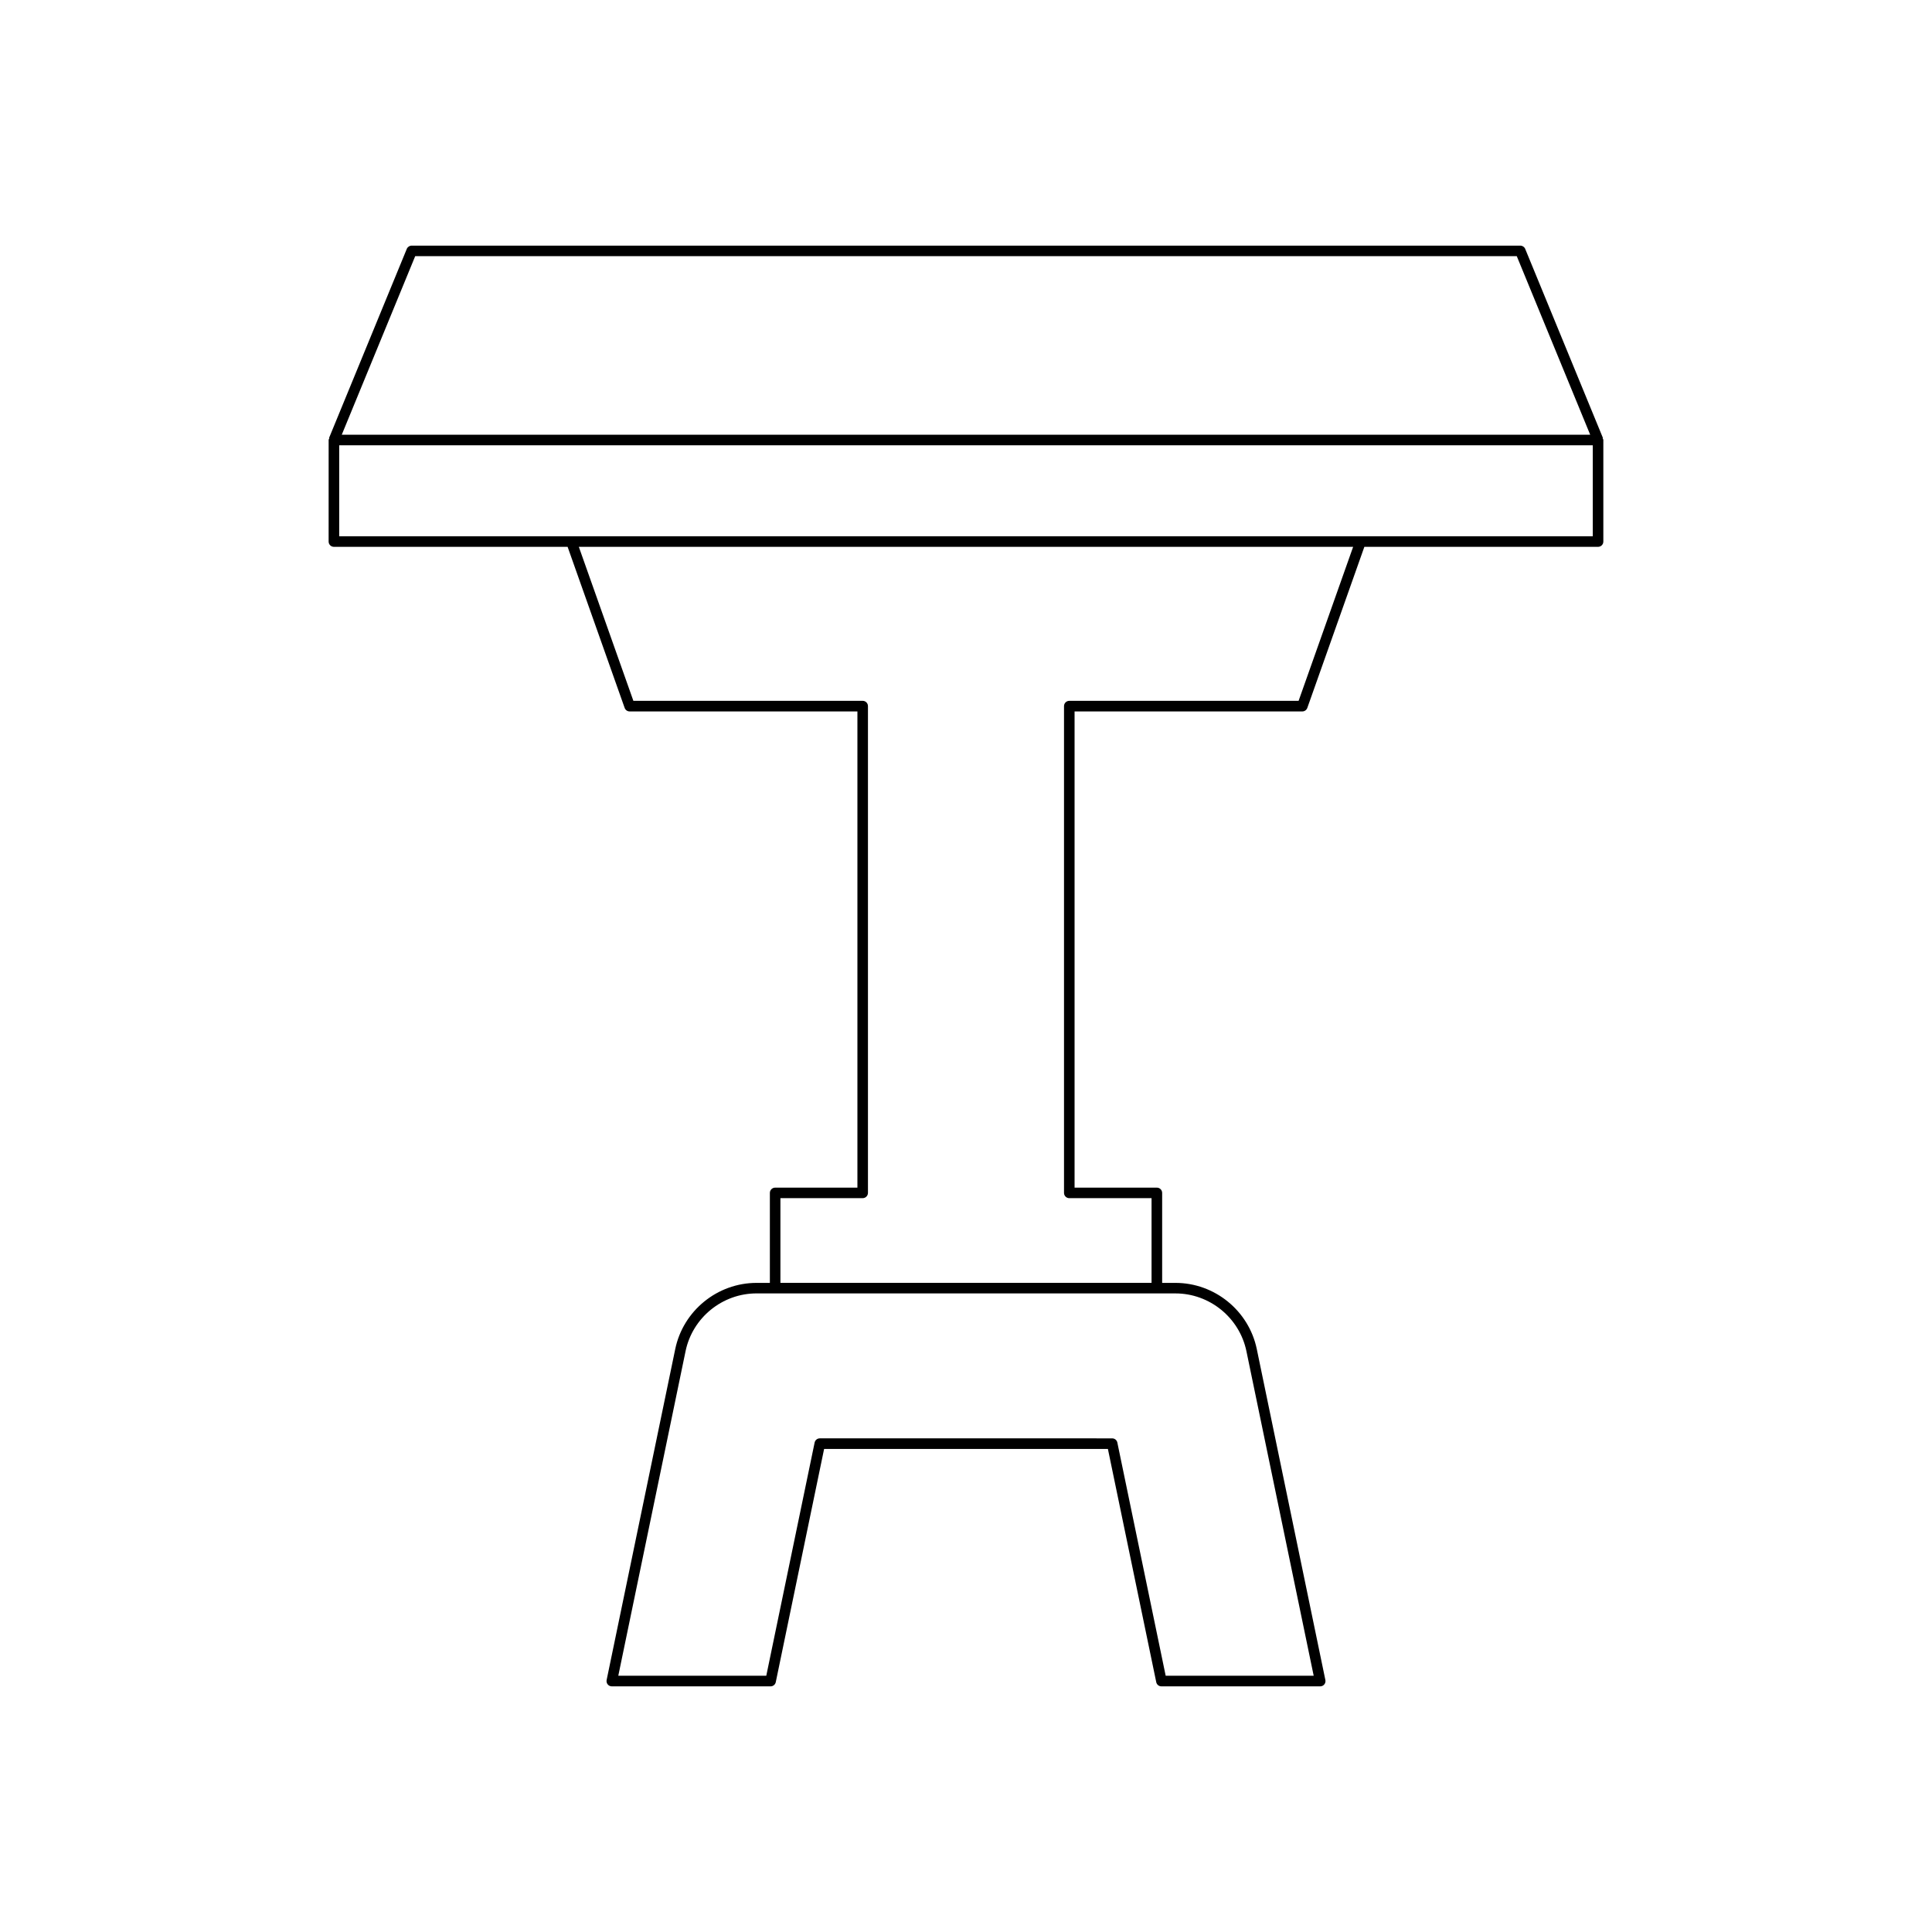 <?xml version="1.0" encoding="UTF-8"?>
<!-- Uploaded to: SVG Repo, www.svgrepo.com, Generator: SVG Repo Mixer Tools -->
<svg fill="#000000" width="800px" height="800px" version="1.1" viewBox="144 144 512 512" xmlns="http://www.w3.org/2000/svg">
 <path d="m231.09 287.52c0 0.773 0.625 1.398 1.398 1.398h61.934l15.117 42.684c0.199 0.559 0.727 0.934 1.32 0.934h60.363v126.2h-21.801c-0.773 0-1.398 0.625-1.398 1.398v23.844h-3.535c-10.379 0-19.438 7.375-21.543 17.539l-18.18 87.699c-0.086 0.414 0.02 0.844 0.285 1.168 0.266 0.328 0.664 0.516 1.086 0.516h42.078c0.664 0 1.234-0.465 1.371-1.113l12.812-61.801h75.207l12.812 61.801c0.133 0.652 0.707 1.113 1.371 1.113h42.078c0.422 0 0.82-0.188 1.086-0.516 0.266-0.324 0.371-0.754 0.285-1.168l-18.176-87.699c-2.106-10.164-11.164-17.539-21.543-17.539h-3.535v-23.844c0-0.773-0.625-1.398-1.398-1.398h-21.812v-126.2h60.359c0.594 0 1.121-0.375 1.32-0.934l15.117-42.684h61.934c0.773 0 1.398-0.625 1.398-1.398v-26.914c0-0.191-0.133-0.324-0.203-0.492l0.102-0.039-20.605-50.113c-0.215-0.523-0.727-0.867-1.297-0.867h-293.8c-0.57 0-1.078 0.34-1.297 0.867l-20.605 50.113 0.102 0.039c-0.07 0.168-0.203 0.301-0.203 0.492zm224.42 199.25c9.059 0 16.969 6.438 18.805 15.309l17.828 86.016h-39.223l-12.812-61.801c-0.133-0.652-0.707-1.113-1.371-1.113l-77.48-0.004c-0.664 0-1.234 0.465-1.371 1.113l-12.812 61.801h-39.219l17.828-86.016c1.836-8.871 9.746-15.309 18.801-15.309zm32.633-157.04h-60.77c-0.773 0-1.398 0.625-1.398 1.398v129c0 0.773 0.625 1.398 1.398 1.398h21.801v22.445l-98.355-0.004v-22.445h21.801c0.773 0 1.398-0.625 1.398-1.398v-129c0-0.773-0.625-1.398-1.398-1.398l-60.766 0.004-14.457-40.816h205.2zm-234.11-117.84h291.93l19.453 47.312h-330.84zm-20.141 50.113h332.21v24.113h-332.21z"/>
</svg>